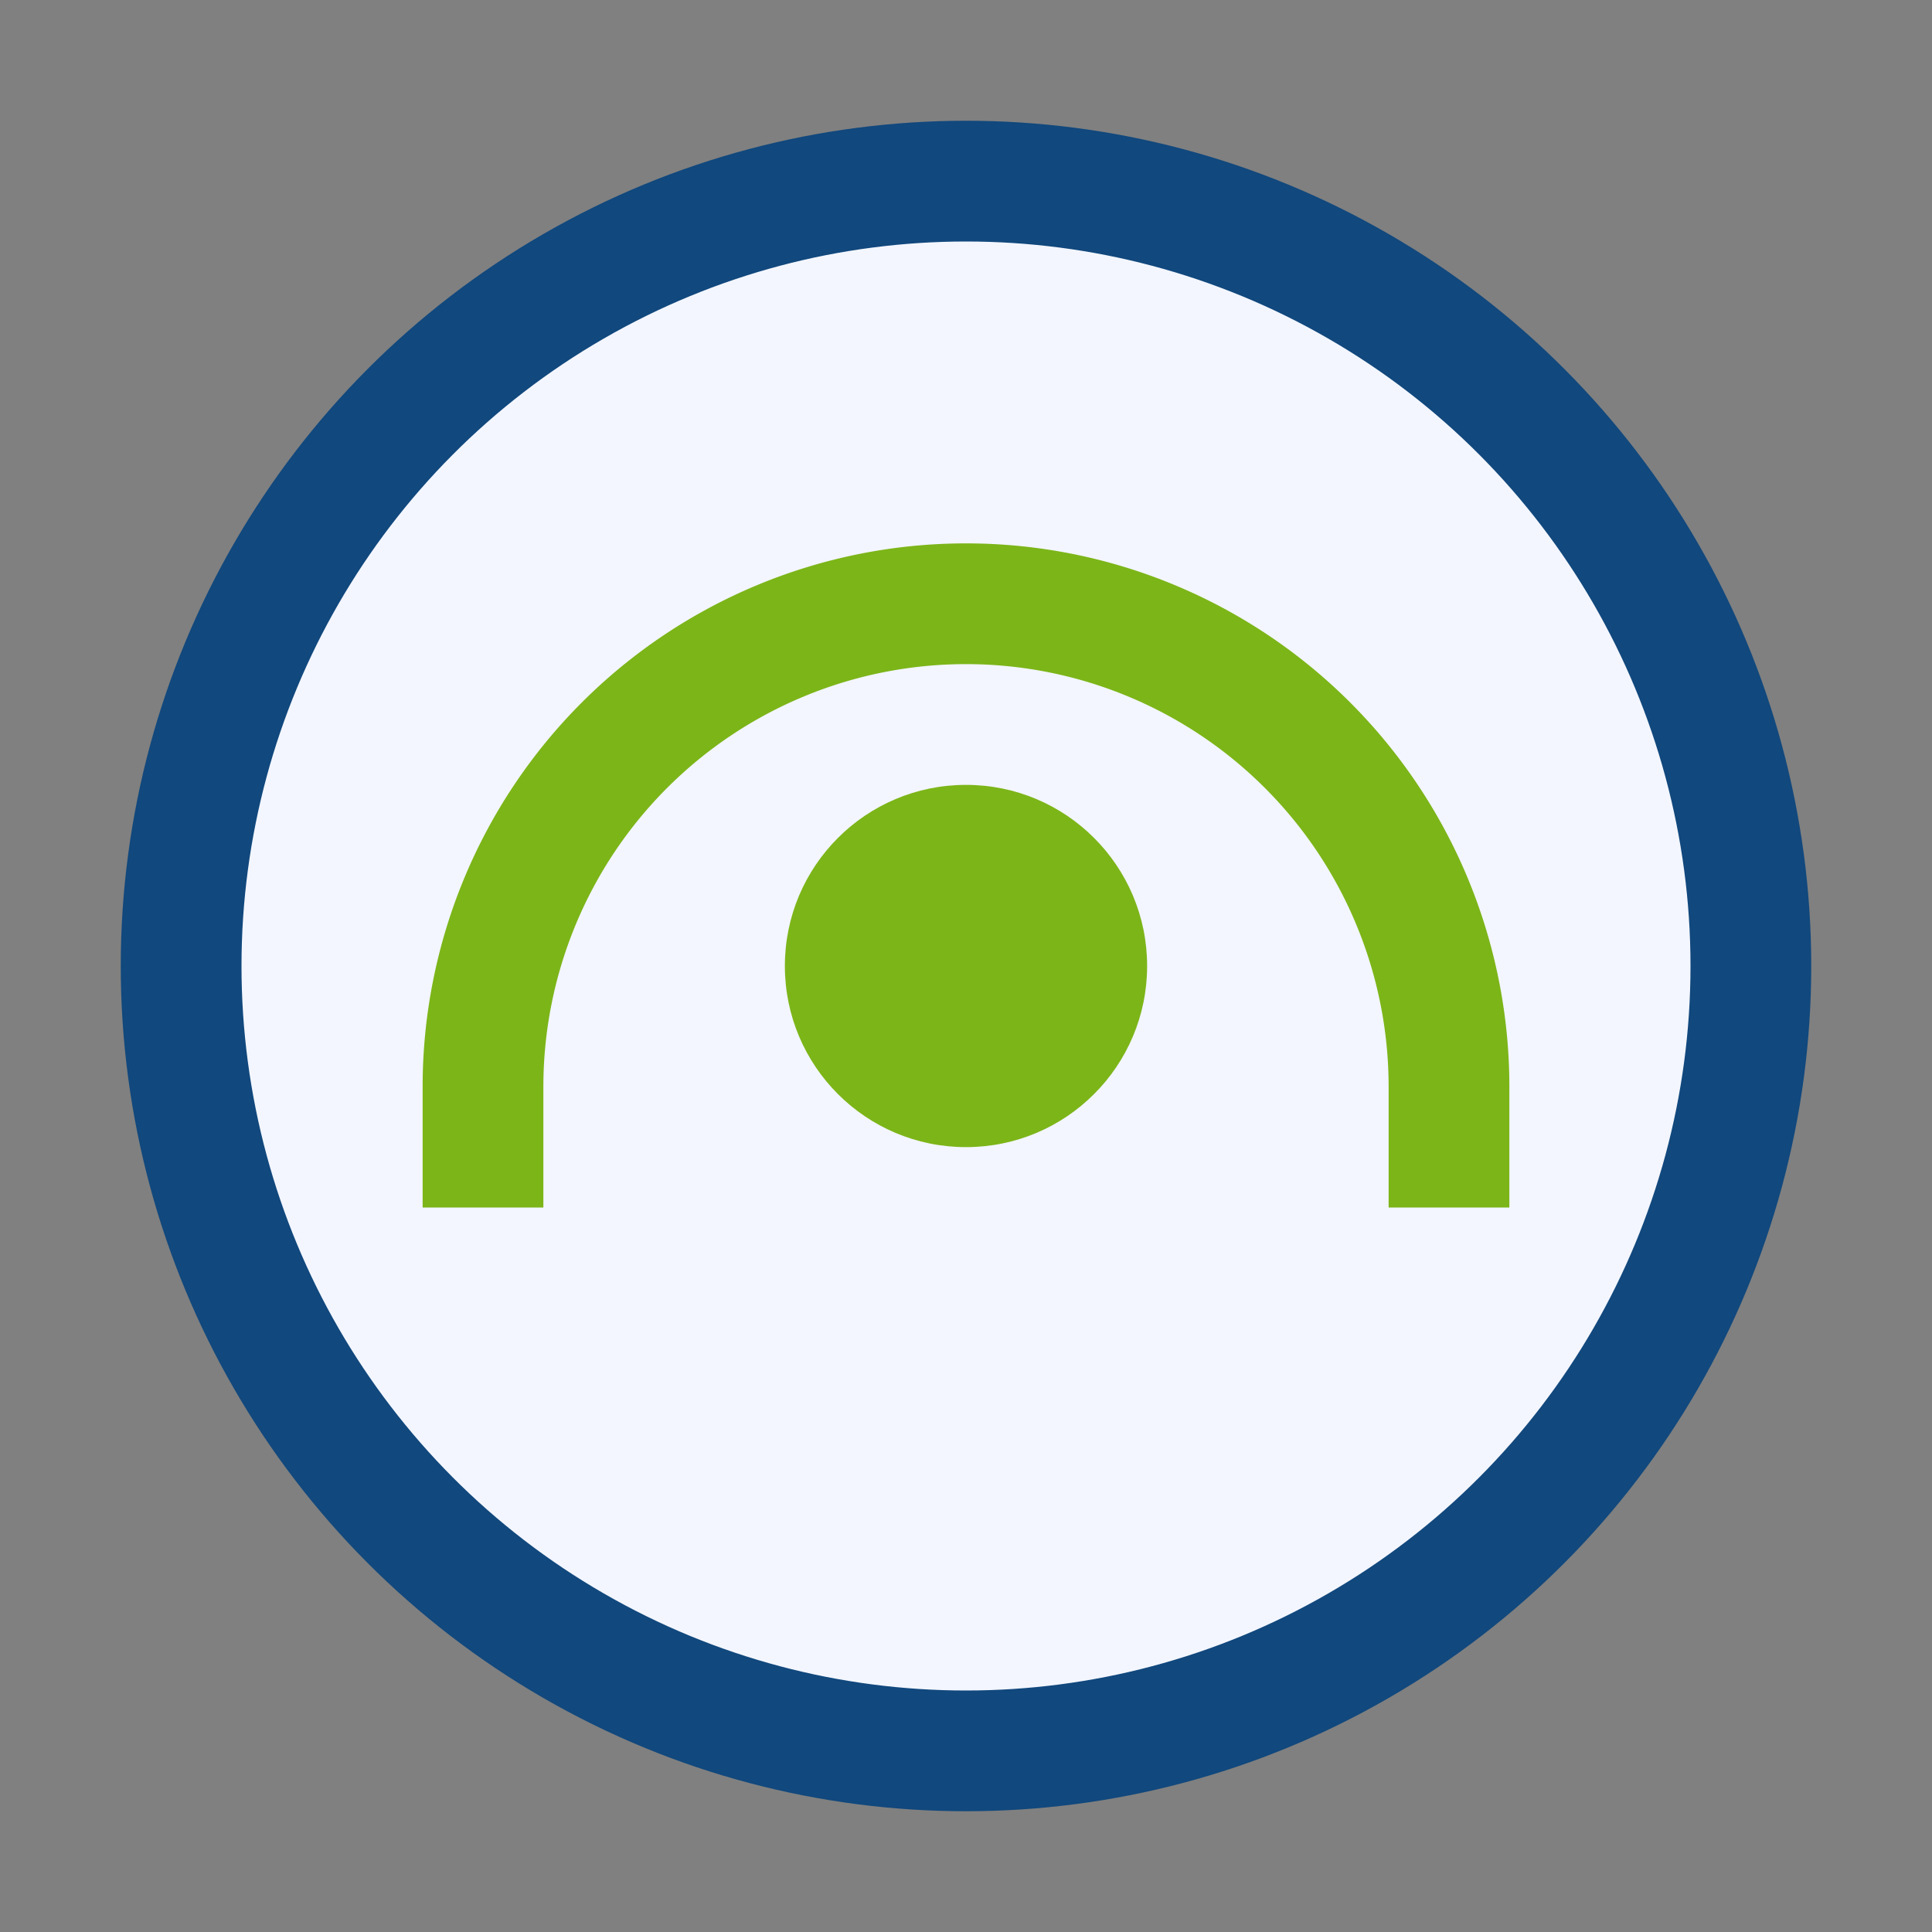 <?xml version="1.0" encoding="UTF-8"?>
<svg xmlns="http://www.w3.org/2000/svg" width="32" height="32" viewBox="0 0 32 32"><rect x="0" y="0" width="32" height="32" fill="#808080" stroke="none"/><circle cx="16" cy="16" r="13" fill="#F3F6FF" stroke="#11487D" stroke-width="2"/><path d="M8 20v-2a8 8 0 0 1 16 0v2" stroke="#7CB518" stroke-width="2" fill="none"/><circle cx="16" cy="16" r="3" fill="#7CB518"/></svg>